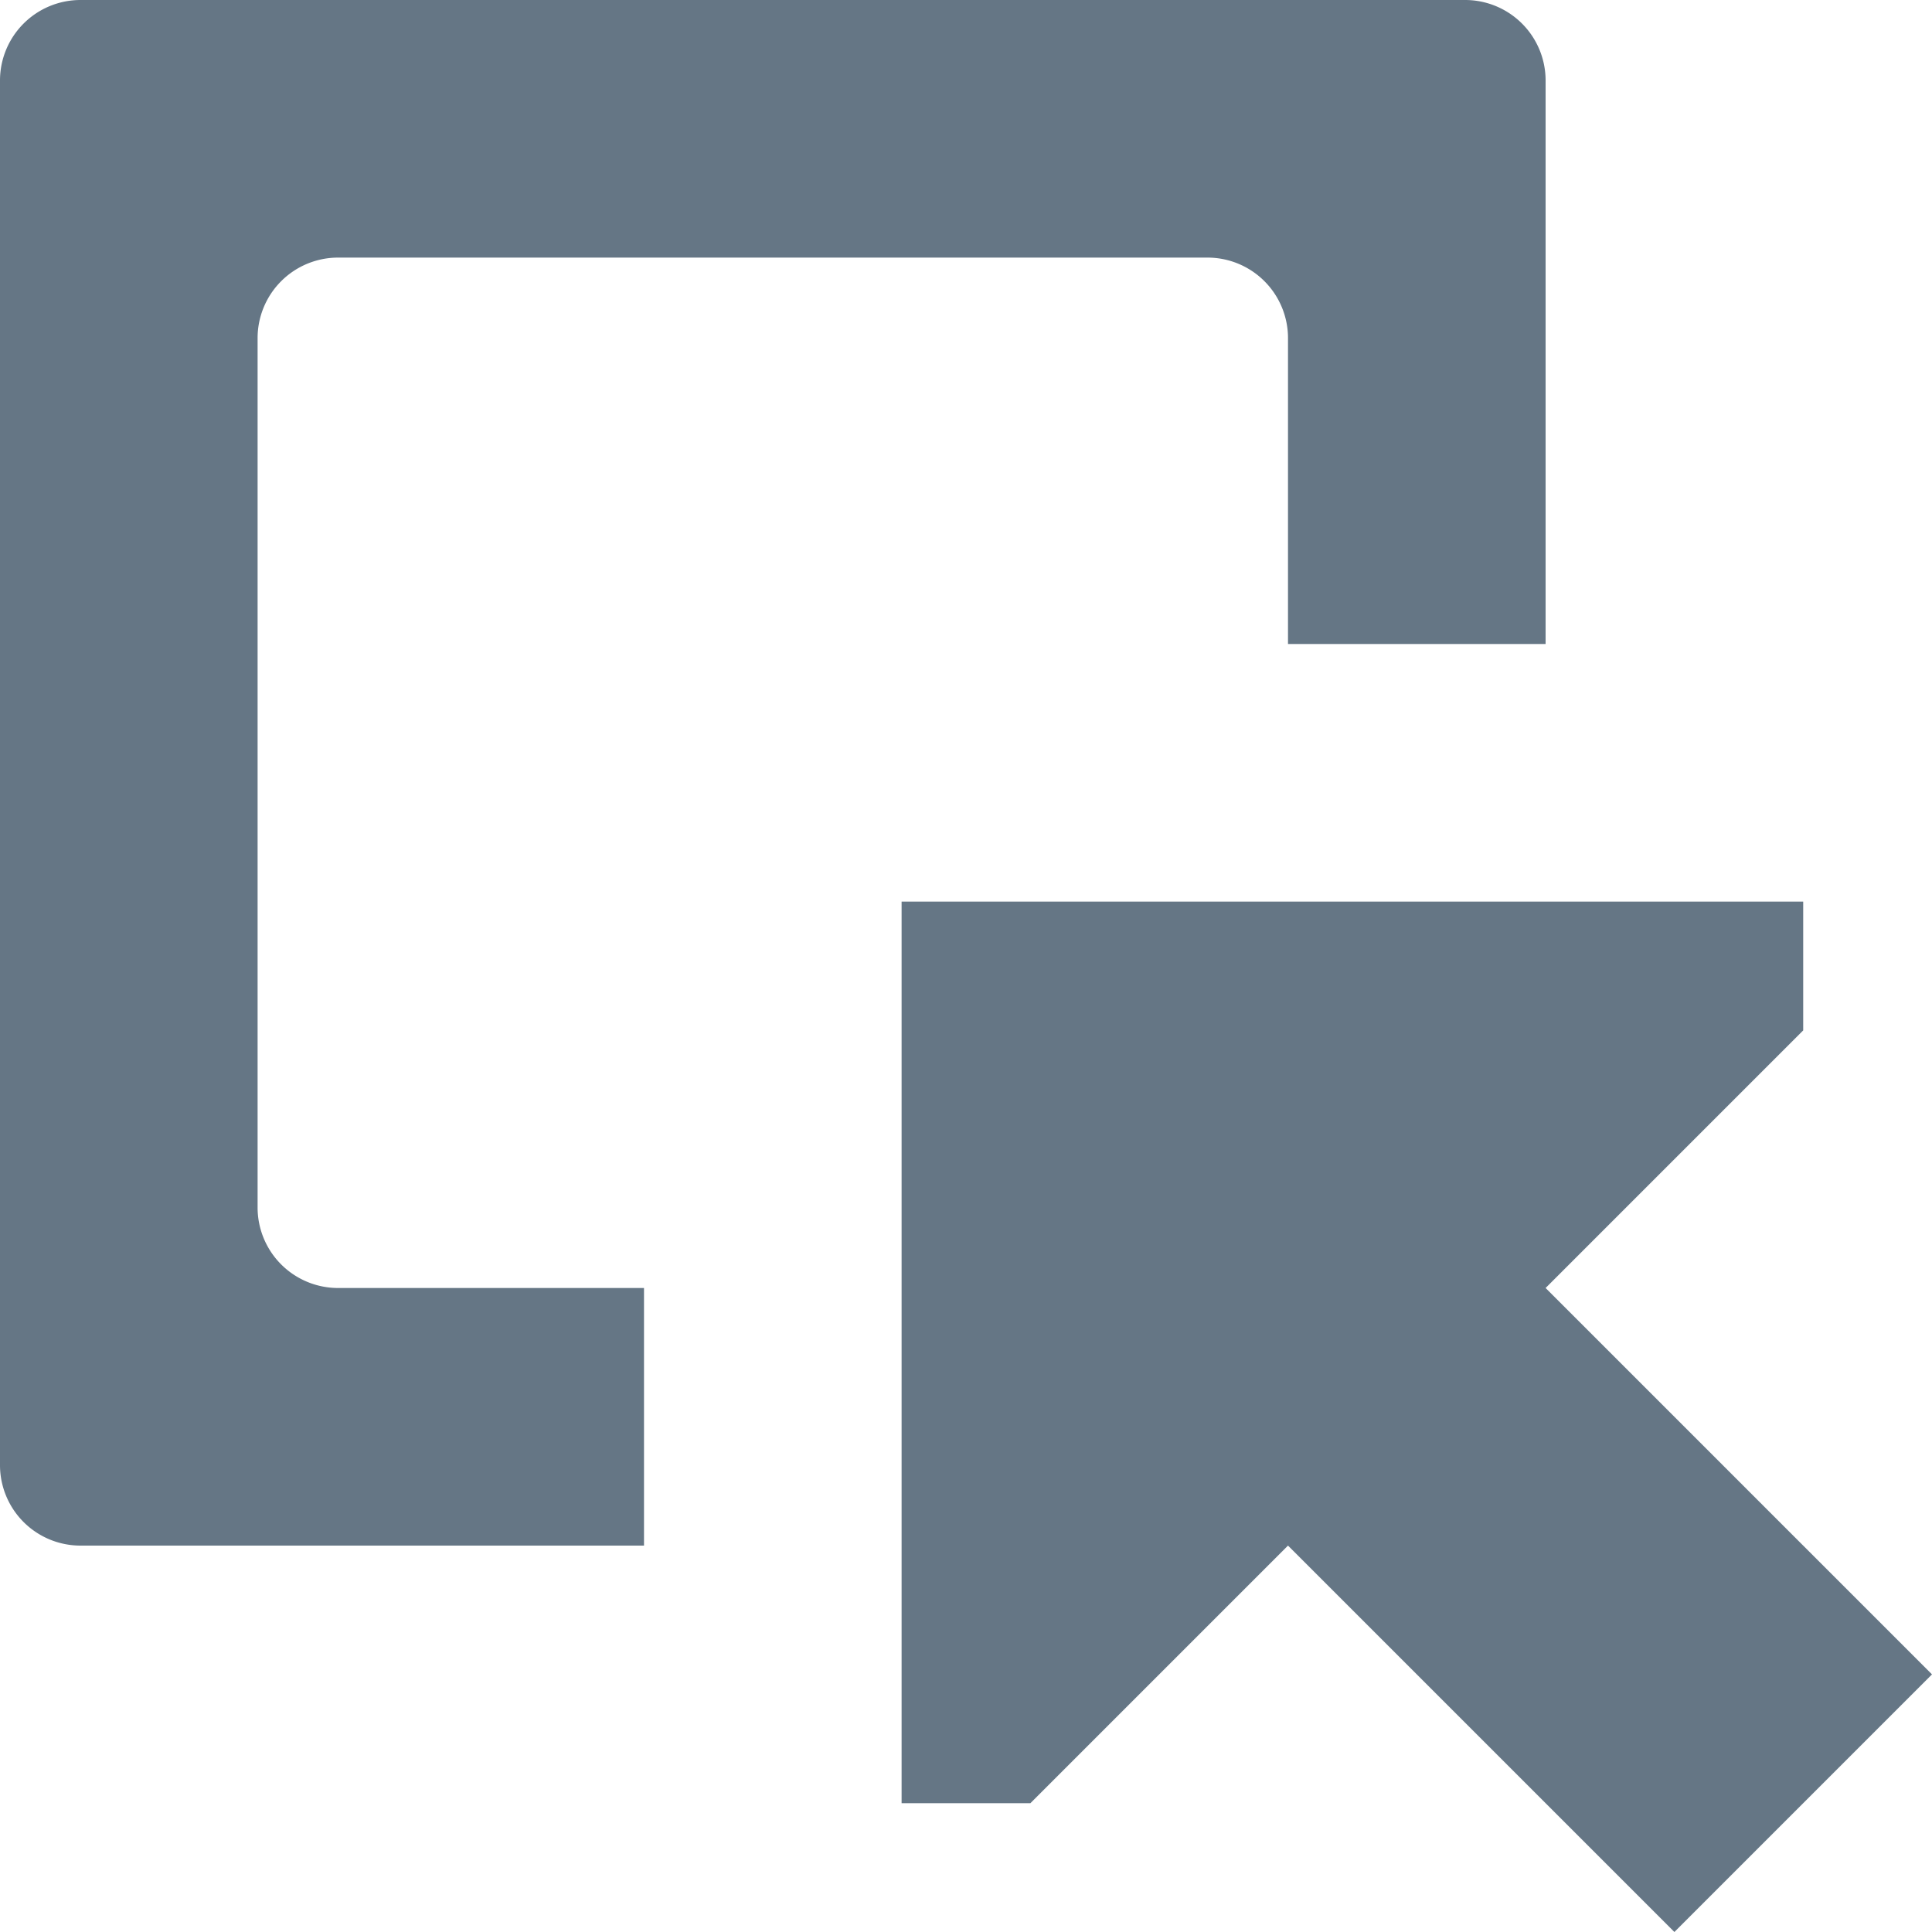 <svg xmlns="http://www.w3.org/2000/svg" width="24" height="24" viewBox="0 0 24 24">
  <path id="select" d="M16,19.2l-3.2,3.2H11.2V11.2H22.4v1.6L19.2,16,24,20.8,20.8,24Zm-8,0H1a1,1,0,0,1-1-1V1A1,1,0,0,1,1,0H18.2a1,1,0,0,1,1,1V8H16V4.2a1,1,0,0,0-1-1H4.2a1,1,0,0,0-1,1V15a1,1,0,0,0,1,1H8v3.2H8Z" fill="#657685"/>
</svg>
